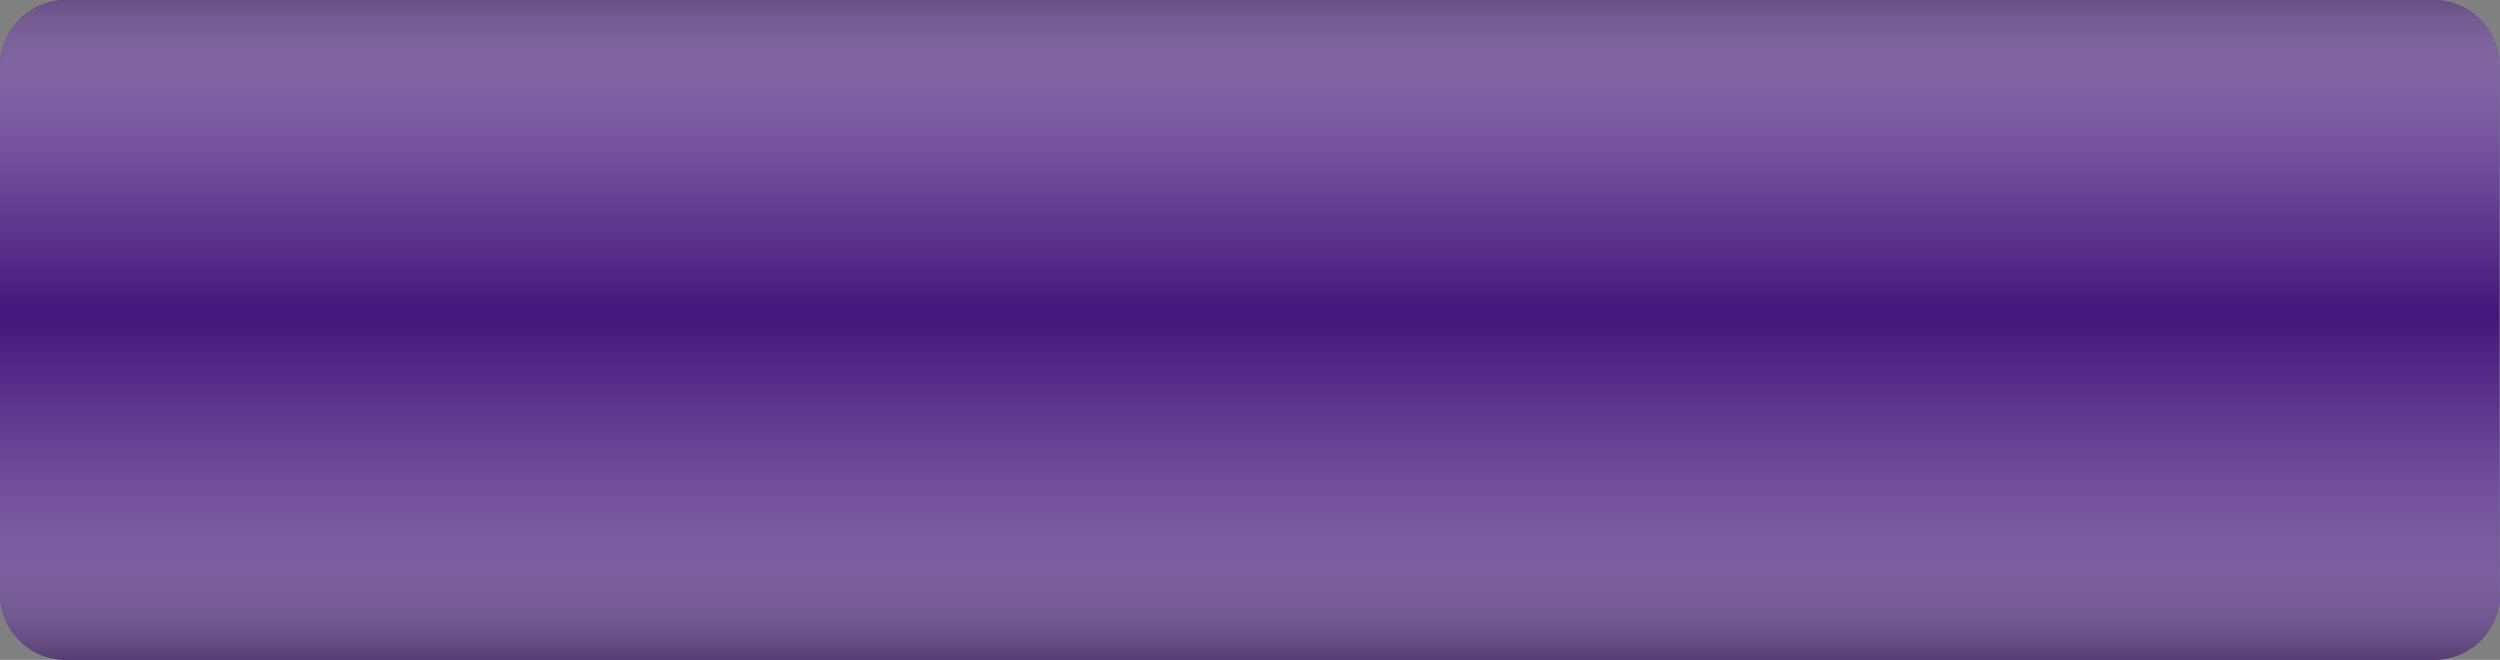 <?xml version="1.0" encoding="UTF-8"?><!-- Generator: Adobe Illustrator 22.1.0, SVG Export Plug-In . SVG Version: 6.00 Build 0)  --><svg xmlns="http://www.w3.org/2000/svg" enable-background="new 0 0 466 123" id="Layer_1" version="1.1" viewBox="0 0 466 123" x="0px" xml:space="preserve" y="0px">
<rect x="0" y="0" width="466" height="123" fill="#808080" stroke="none"/>
<g id="change1_1"><path d="m466 110.7c0 6.8-5.5 12.3-12.3 12.3h-441.4c-6.8 0-12.3-5.5-12.3-12.3v-98.4c0-6.8 5.5-12.3 12.3-12.3h441.3c6.8 0 12.3 5.5 12.3 12.3v98.4z" fill="#43167B"/></g>
<g opacity=".5">
		<linearGradient gradientTransform="translate(-56 -617.28)" gradientUnits="userSpaceOnUse" id="SVGID_1_" x1="289" x2="289" y1="740.28" y2="617.28">
		<stop offset="0" stop-color="#696667"/>
		<stop offset=".026" stop-color="#8A8788" stop-opacity=".95"/>
		<stop offset=".058" stop-color="#A9A7A8" stop-opacity=".889"/>
		<stop offset=".094" stop-color="#C4C3C3" stop-opacity=".821"/>
		<stop offset=".134" stop-color="#DAD9D9" stop-opacity=".745"/>
		<stop offset=".18" stop-color="#EBEAEA" stop-opacity=".656"/>
		<stop offset=".238" stop-color="#F6F6F6" stop-opacity=".547"/>
		<stop offset=".317" stop-color="#FDFDFD" stop-opacity=".396"/>
		<stop offset=".524" stop-color="#fff" stop-opacity="0"/>
		<stop offset=".731" stop-color="#FDFDFD" stop-opacity=".435"/>
		<stop offset=".806" stop-color="#F7F6F6" stop-opacity=".592"/>
		<stop offset=".859" stop-color="#EBEBEB" stop-opacity=".703"/>
		<stop offset=".902" stop-color="#DBDADA" stop-opacity=".794"/>
		<stop offset=".939" stop-color="#C5C4C4" stop-opacity=".871"/>
		<stop offset=".971" stop-color="#ABA9AA" stop-opacity=".938"/>
		<stop offset="1" stop-color="#8D8A8B" stop-opacity=".999"/>
		<stop offset="1" stop-color="#8C898A"/>
	</linearGradient>
	<path d="m466 110.7c0 6.8-5.5 12.3-12.3 12.3h-441.4c-6.8 0-12.3-5.5-12.3-12.3v-98.4c0-6.8 5.5-12.3 12.3-12.3h441.3c6.8 0 12.3 5.5 12.3 12.3v98.4z" fill="url(#SVGID_1_)"/>
</g>
</svg>
